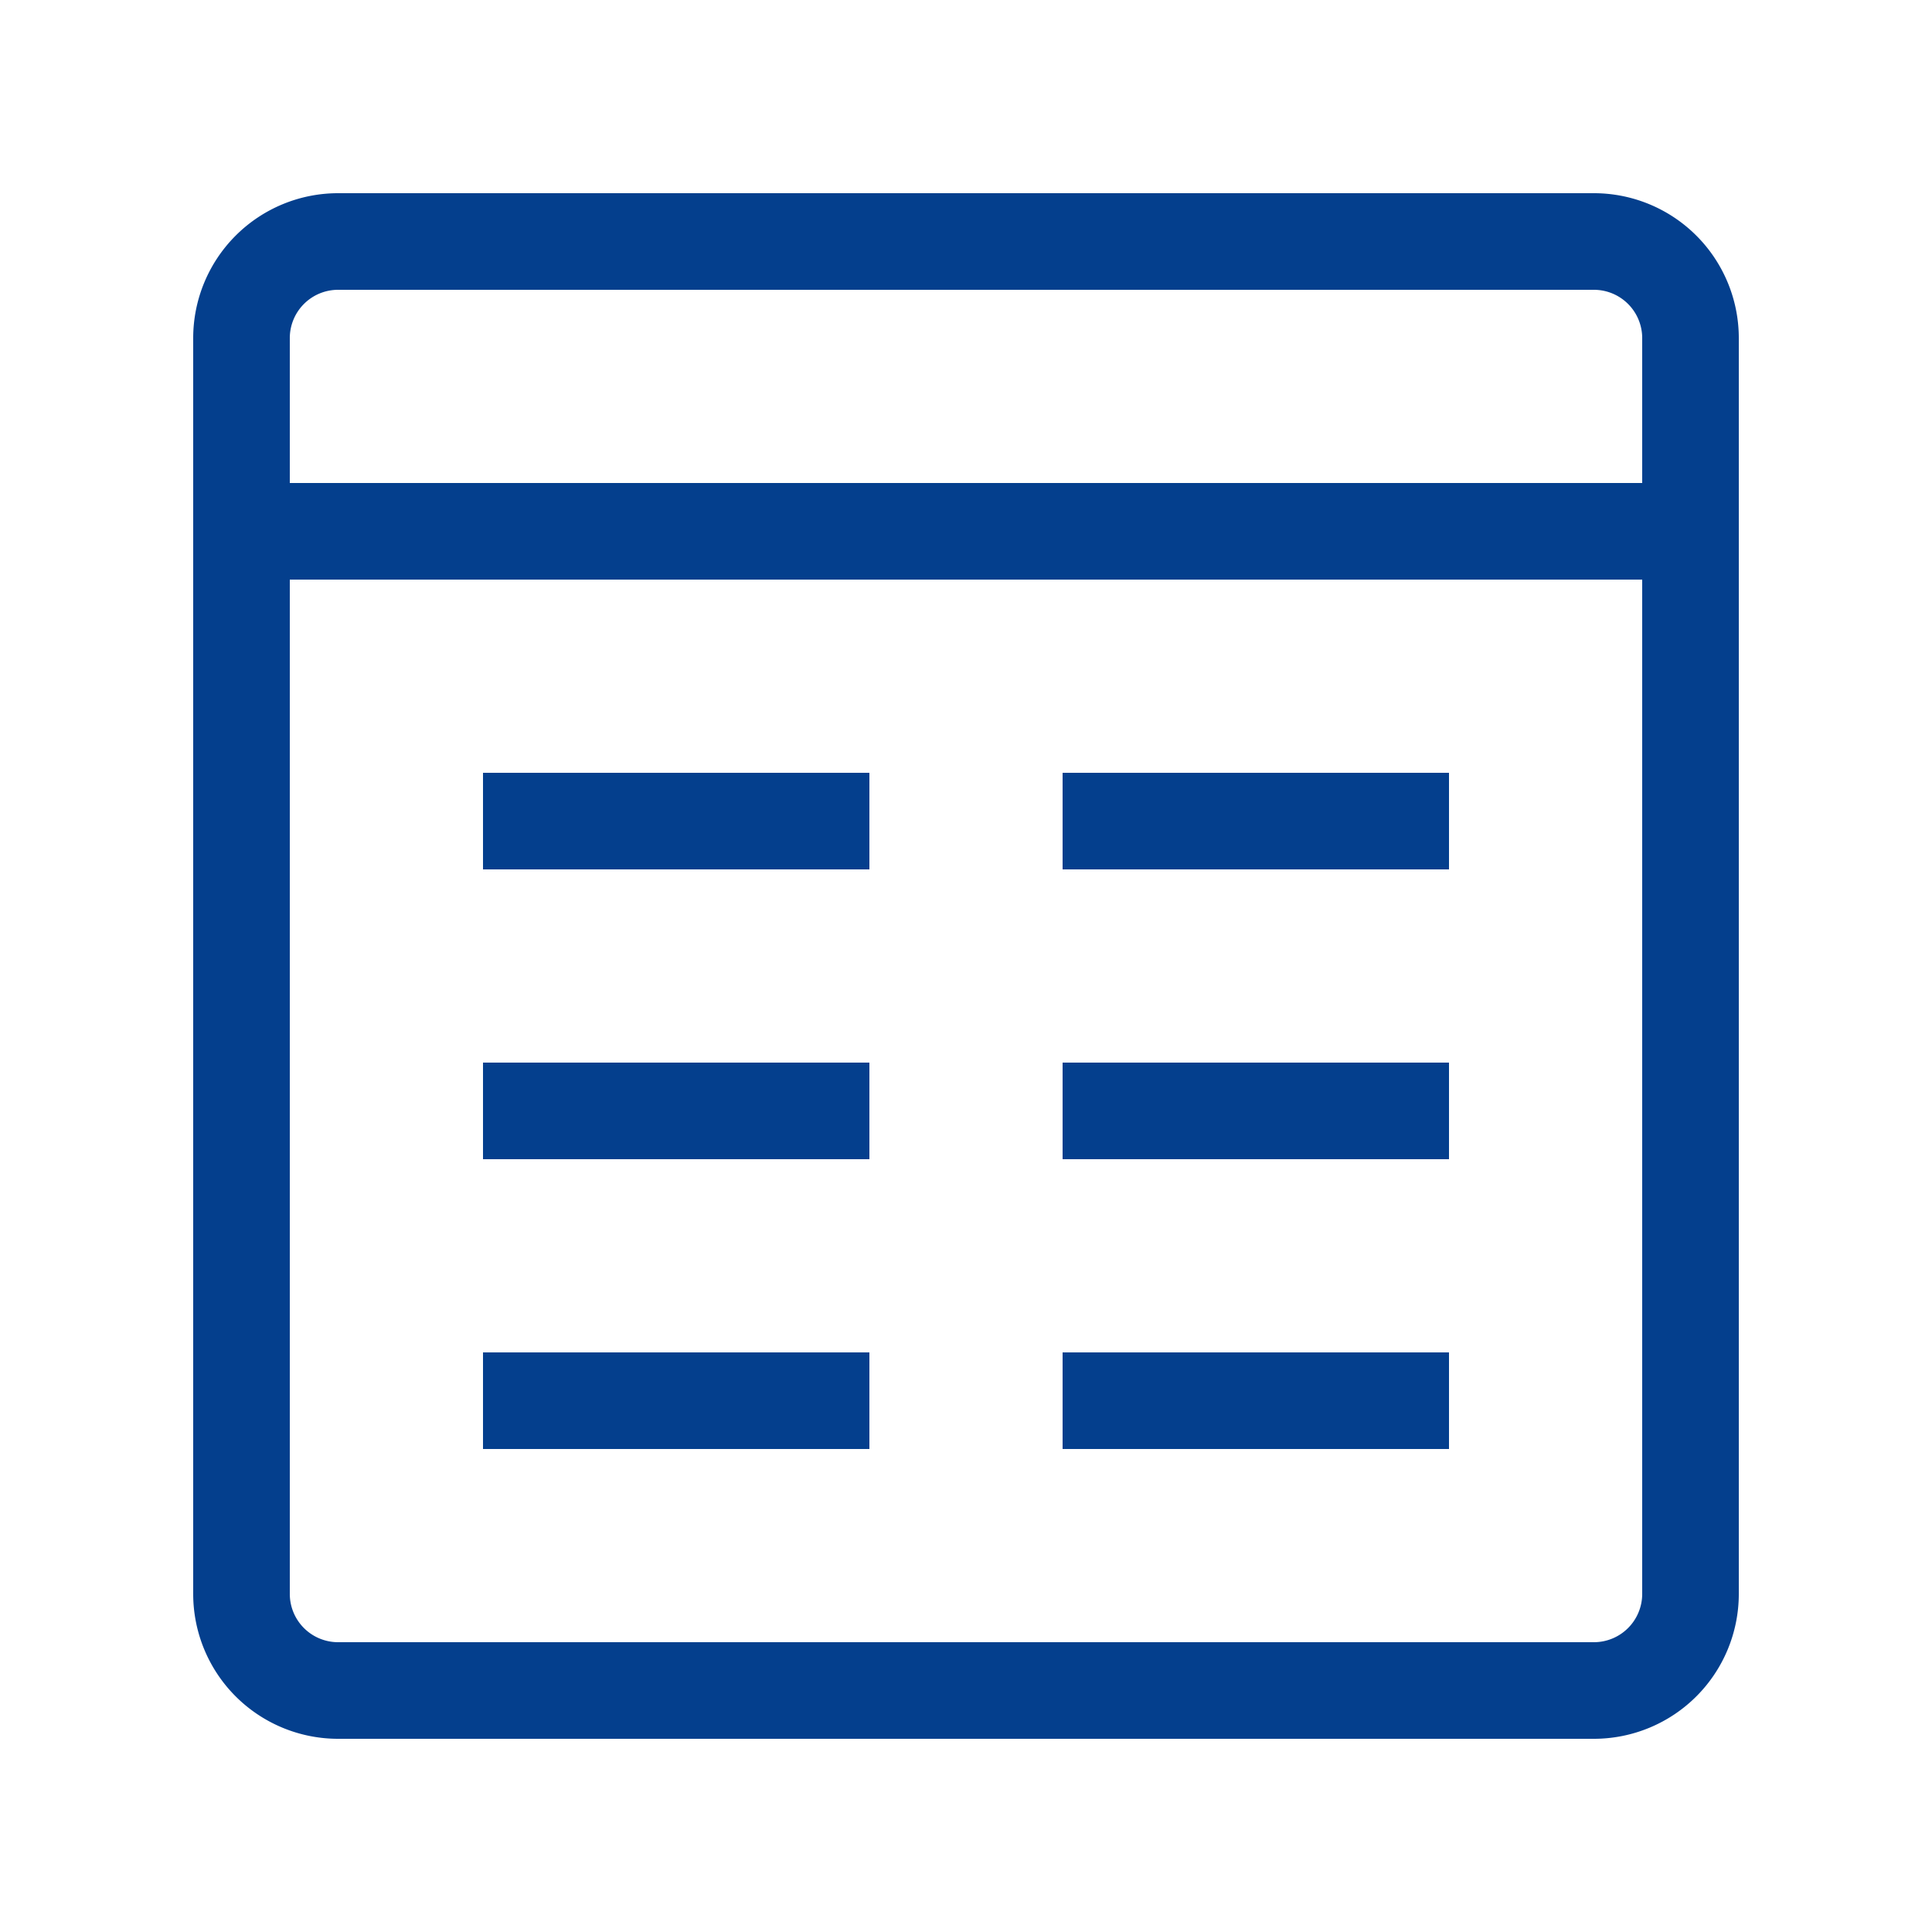 <svg xmlns="http://www.w3.org/2000/svg" viewBox="0 0 20 20"><path style="fill:#043F8D" d="M16.5 2h-13A1.5 1.5 0 0 0 2 3.5v13A1.5 1.5 0 0 0 3.5 18h13a1.5 1.5 0 0 0 1.5-1.5v-13A1.5 1.5 0 0 0 16.5 2zm-13 1h13a.5.5 0 0 1 .5.5V5H3V3.5a.5.5 0 0 1 .5-.5zm13 14h-13a.5.5 0 0 1-.5-.5V6h14v10.5a.5.5 0 0 1-.5.5z"/><path style="fill:#043F8D" d="M5 8h4v1H5zM5 11h4v1H5zM5 14h4v1H5zM11 8h4v1h-4zM11 11h4v1h-4zM11 14h4v1h-4z"/></svg>